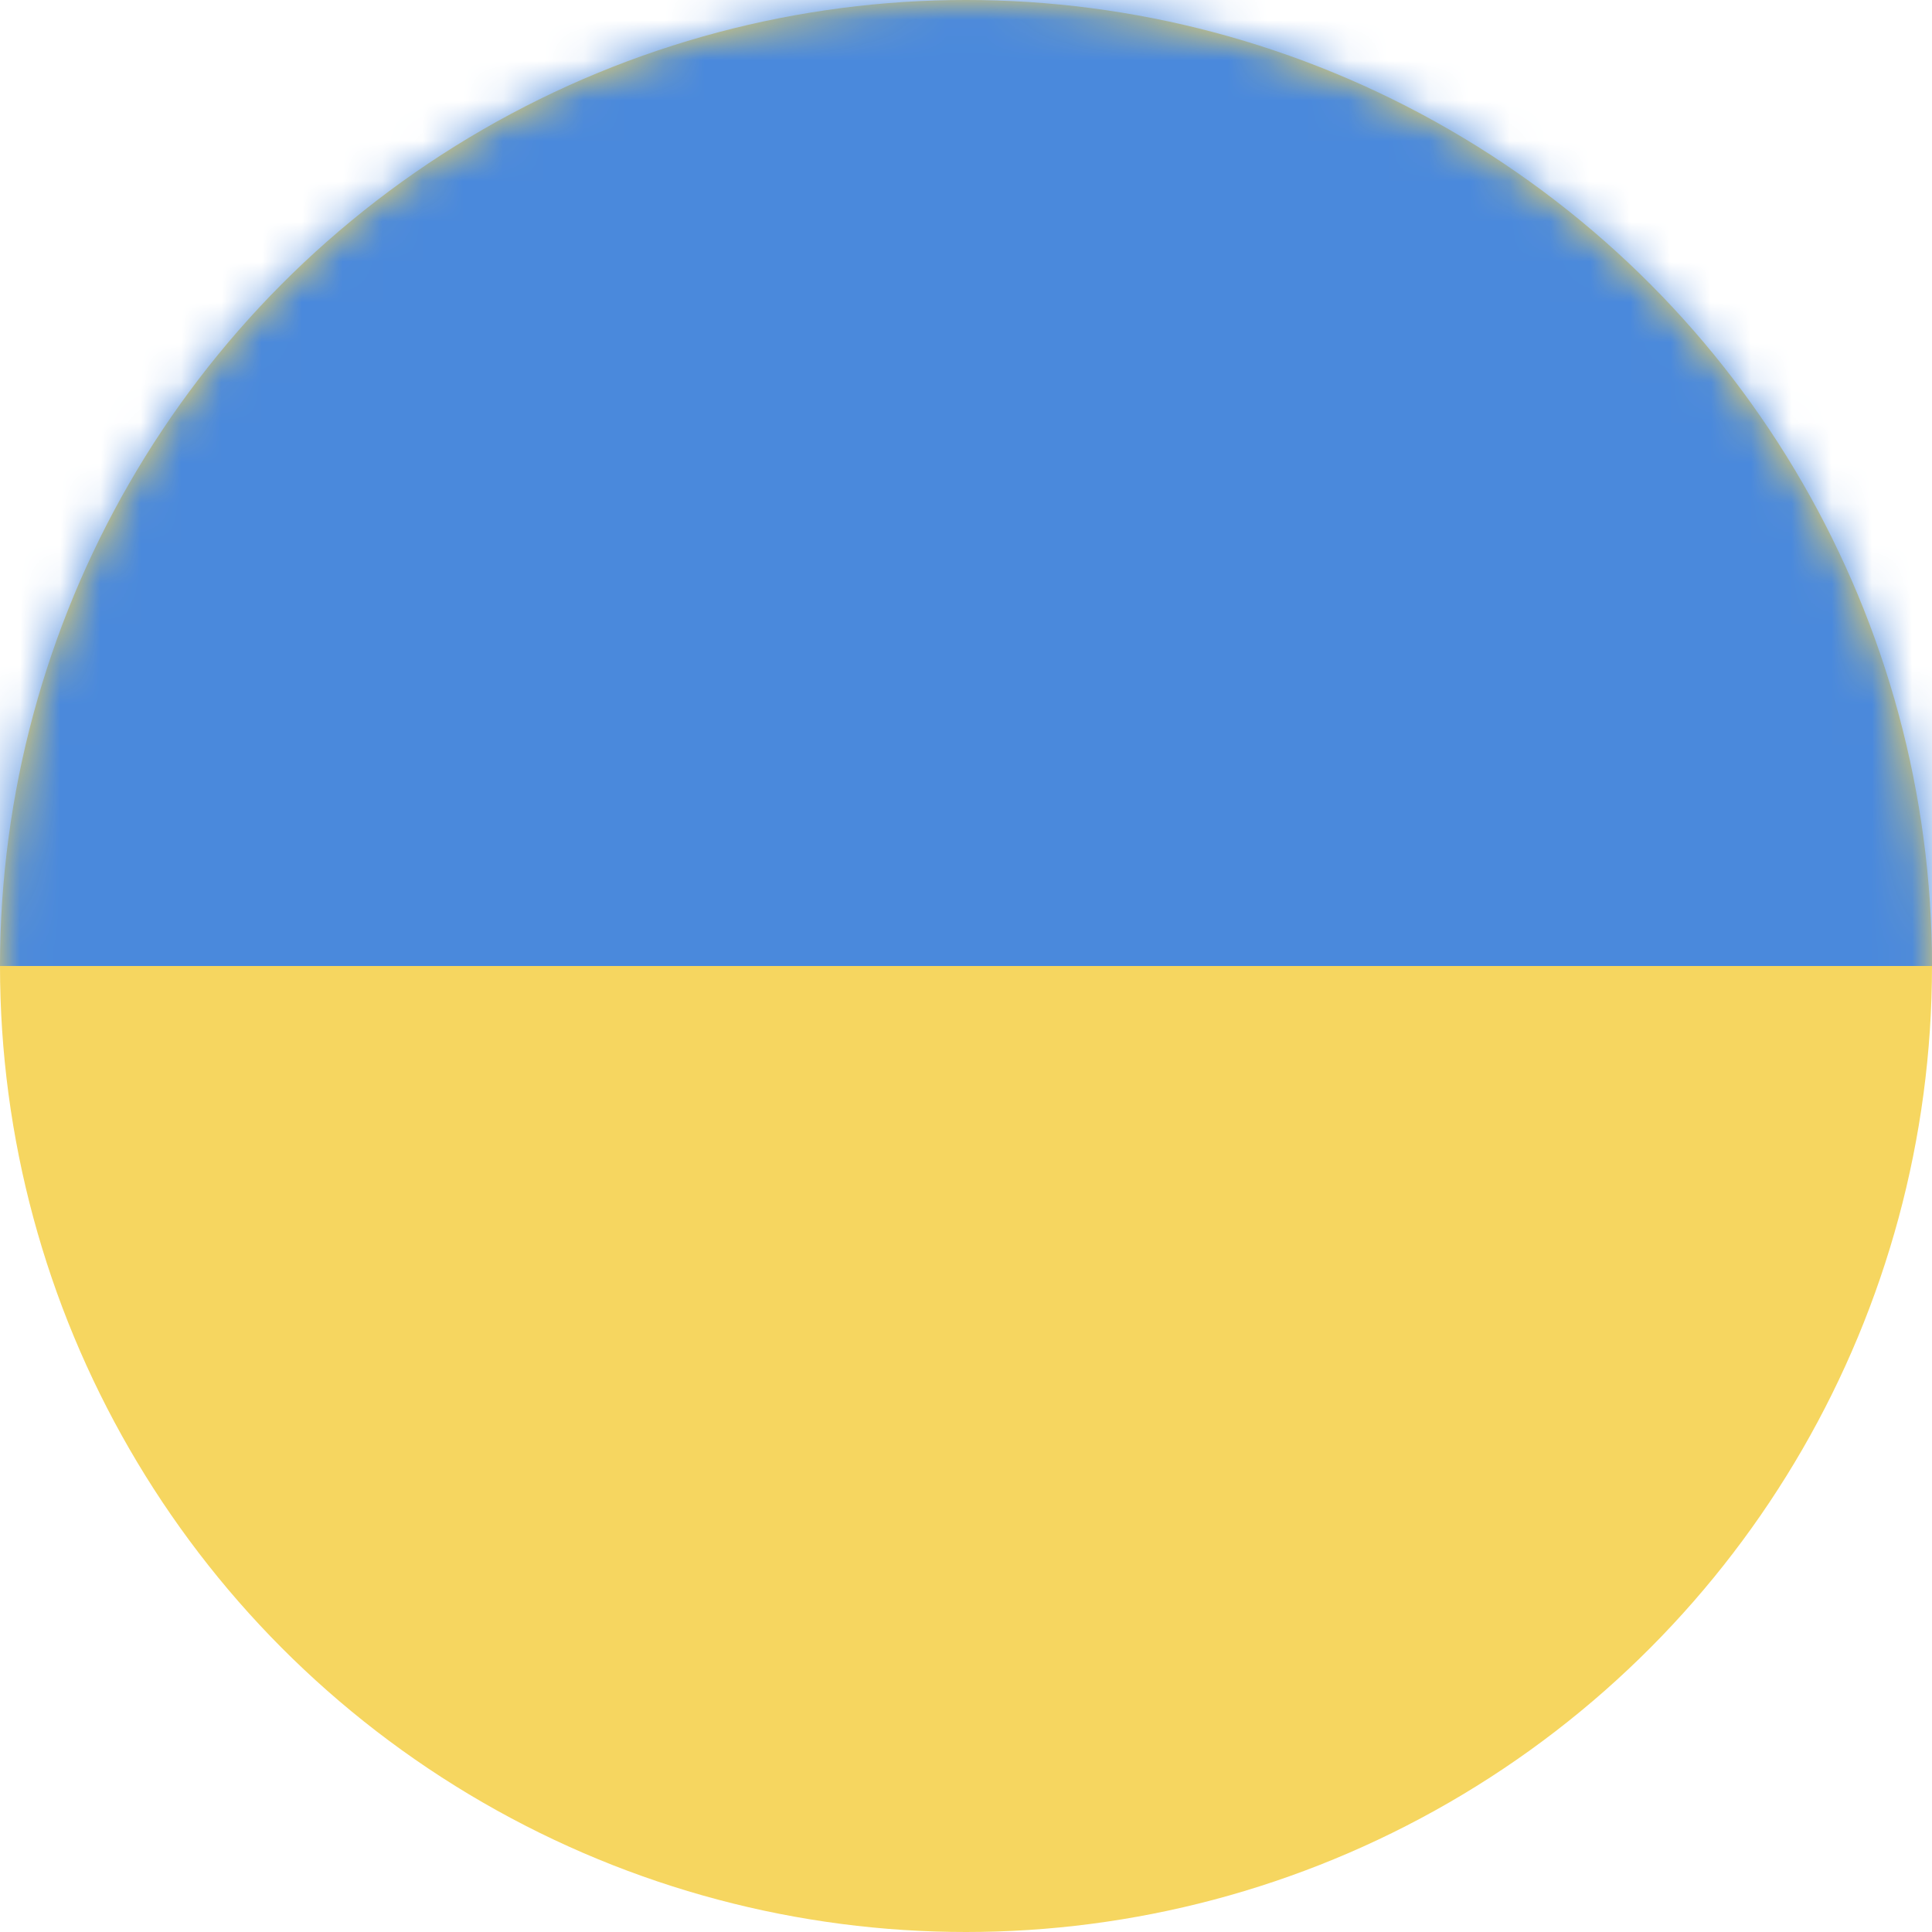 <?xml version="1.0" encoding="UTF-8"?>
<svg width="48px" height="48px" viewBox="0 0 48 48" version="1.1" xmlns="http://www.w3.org/2000/svg" xmlns:xlink="http://www.w3.org/1999/xlink">
    <title>Flag/Ukraine</title>
    <defs>
        <circle id="path-1" cx="24" cy="24" r="24"></circle>
    </defs>
    <g id="Symbols" stroke="none" stroke-width="1" fill="none" fill-rule="evenodd">
        <g id="Flag/Ukraine">
            <mask id="mask-2" fill="white">
                <use xlink:href="#path-1"></use>
            </mask>
            <use id="Oval" fill="#F6D660" fill-rule="evenodd" xlink:href="#path-1"></use>
            <rect id="Rectangle" fill="#4A89DC" fill-rule="evenodd" mask="url(#mask-2)" x="0" y="0" width="48" height="24"></rect>
        </g>
    </g>
</svg>